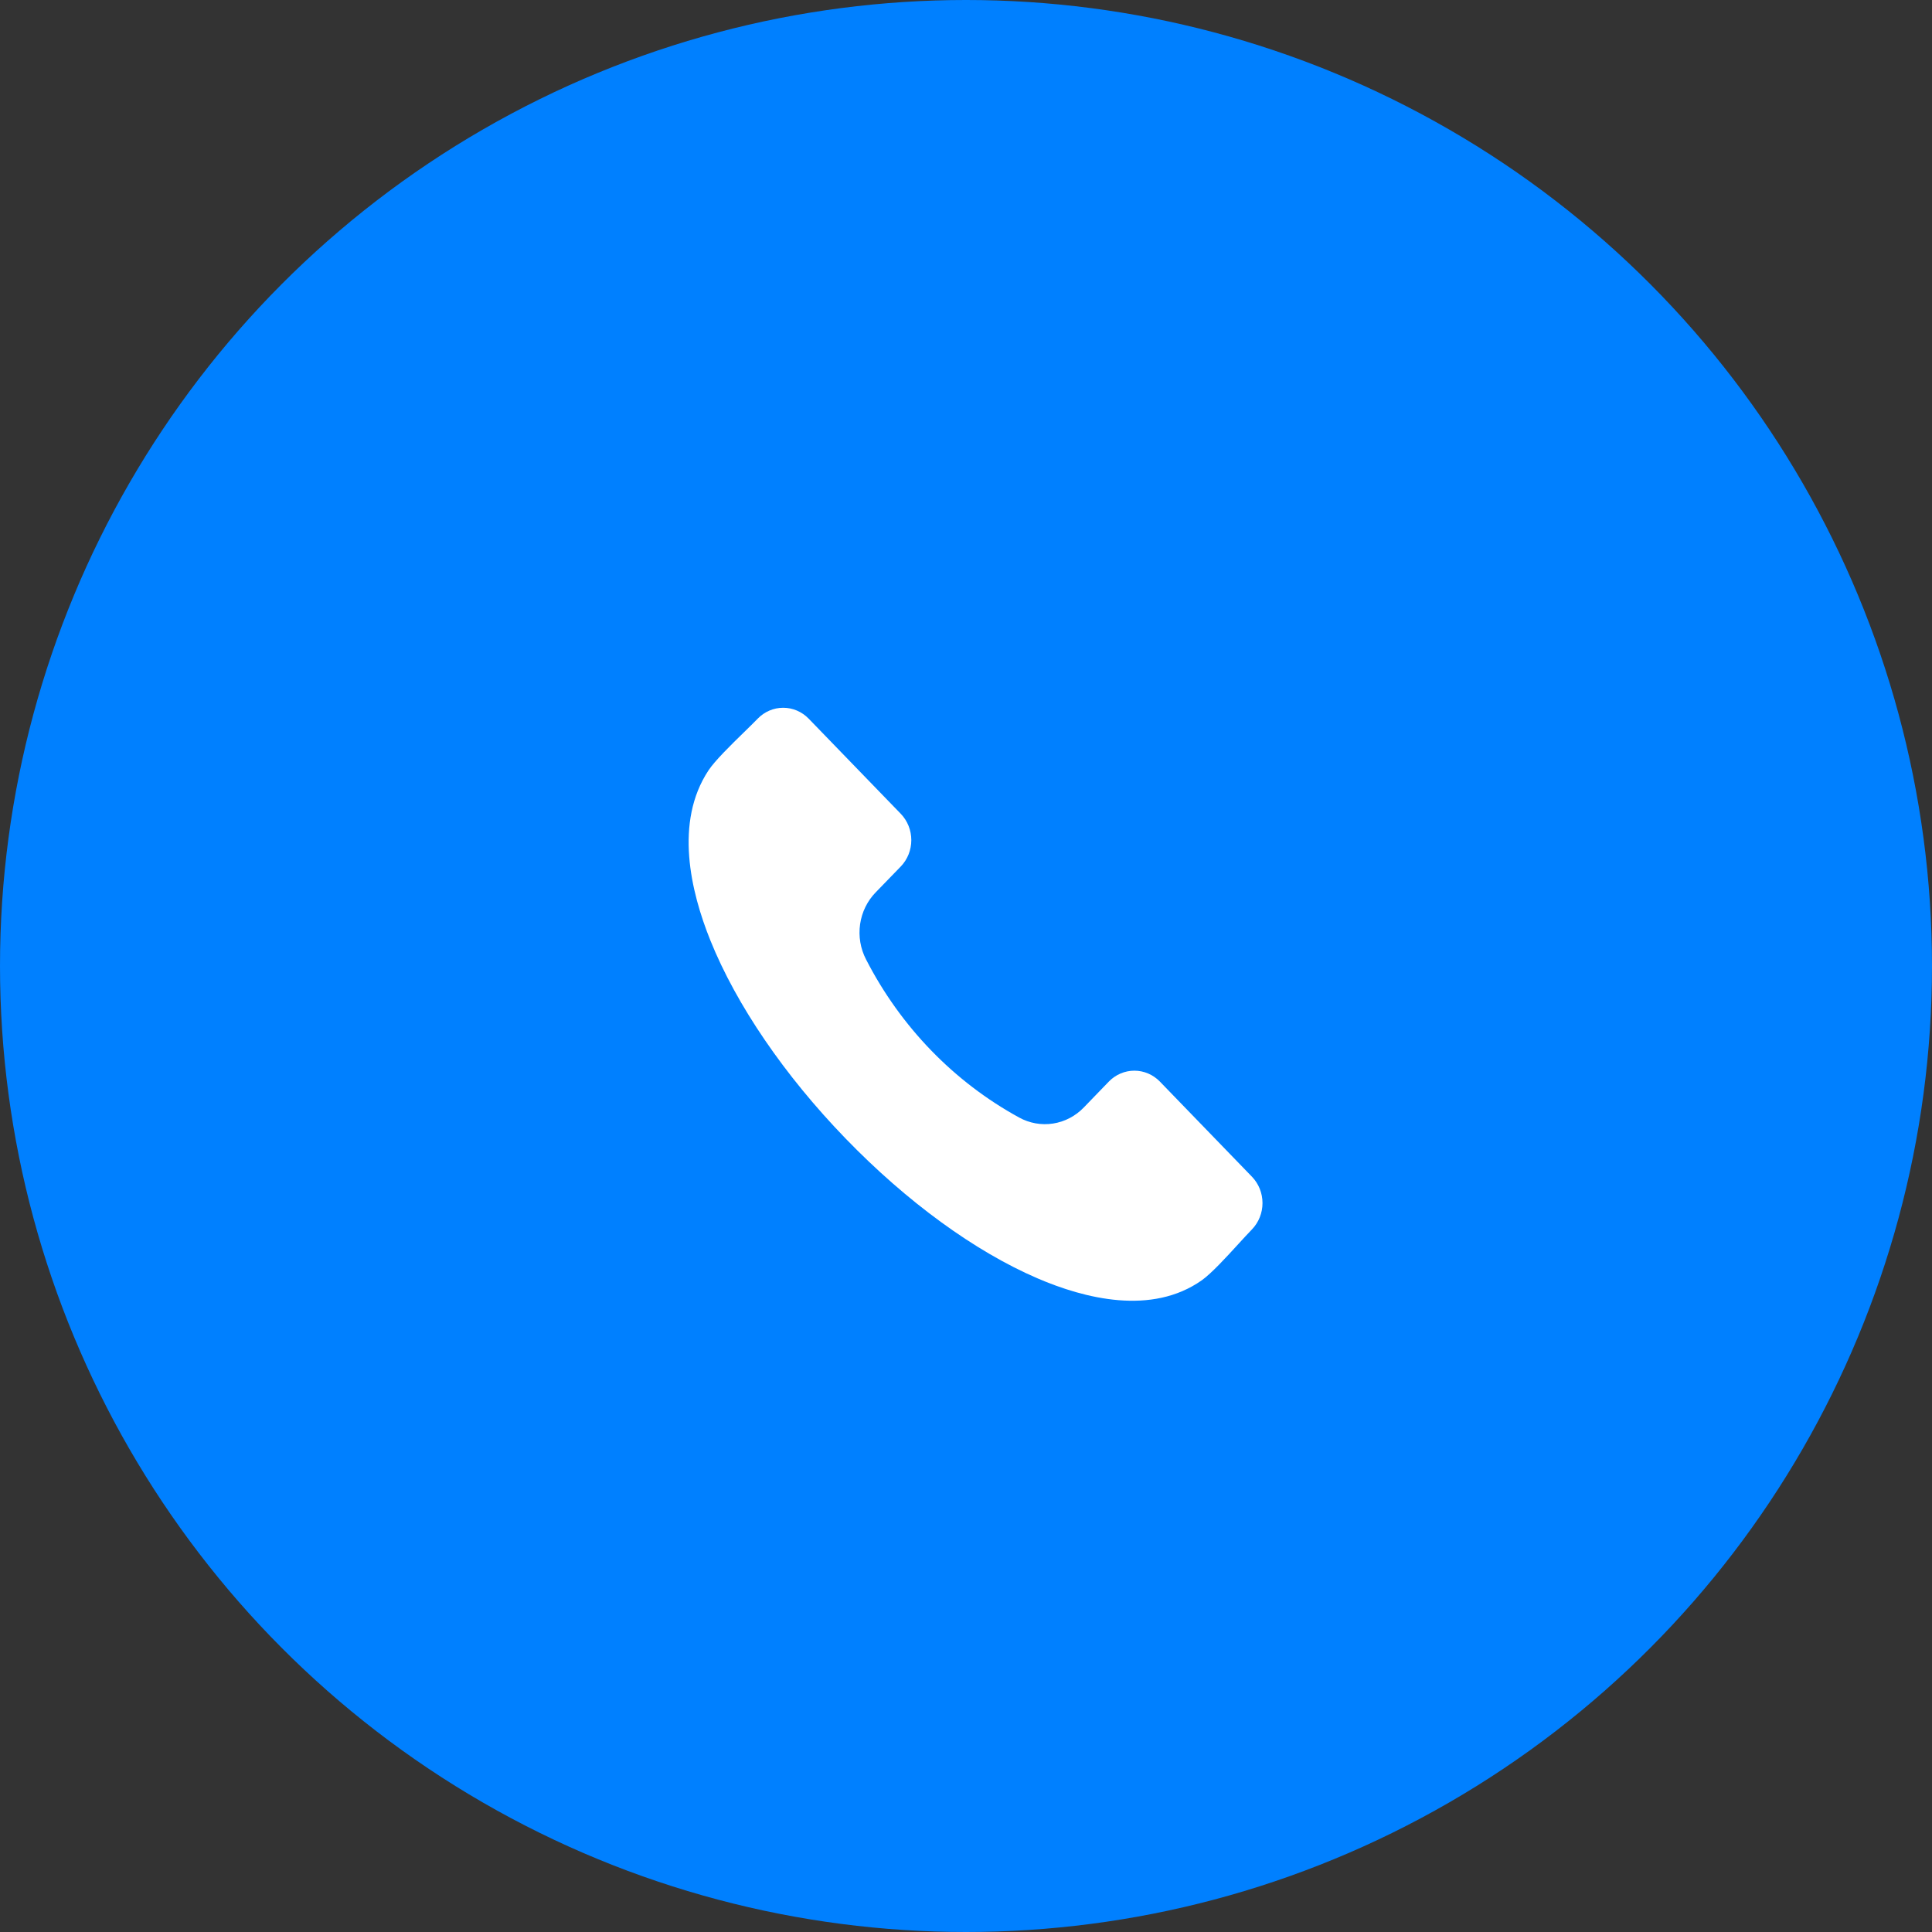 <?xml version="1.0" encoding="UTF-8"?> <svg xmlns="http://www.w3.org/2000/svg" width="101" height="101" viewBox="0 0 101 101" fill="none"><rect x="0" y="0" width="101" height="101" fill="#333333" stroke="none"/><circle cx="50.5" cy="50.5" r="50.5" fill="#0080FF"></circle><path fill-rule="evenodd" clip-rule="evenodd" d="M65.451 64.268C65.252 64.473 65.011 64.735 64.757 65.013C64.121 65.71 63.327 66.576 62.829 66.928C60.211 68.777 56.708 67.892 54.23 66.825C50.961 65.418 47.403 62.824 44.207 59.521C41.009 56.218 38.499 52.54 37.137 49.164C36.105 46.603 35.248 42.982 37.037 40.275C37.377 39.761 38.217 38.941 38.891 38.283C39.161 38.021 39.413 37.773 39.612 37.568C39.965 37.204 40.444 37 40.943 37C41.442 37 41.92 37.204 42.274 37.568L47.092 42.545C47.444 42.91 47.641 43.405 47.641 43.92C47.641 44.436 47.444 44.93 47.092 45.296L45.78 46.649C45.341 47.099 45.055 47.683 44.964 48.314C44.873 48.945 44.981 49.59 45.273 50.153C47.078 53.673 49.865 56.553 53.272 58.418C53.816 58.719 54.44 58.831 55.051 58.736C55.661 58.642 56.226 58.346 56.661 57.893L57.97 56.539C58.324 56.176 58.803 55.972 59.301 55.972C59.8 55.972 60.279 56.176 60.633 56.539L65.451 61.518C65.803 61.883 66 62.377 66 62.893C66 63.408 65.803 63.902 65.451 64.268Z" fill="white"></path></svg> 